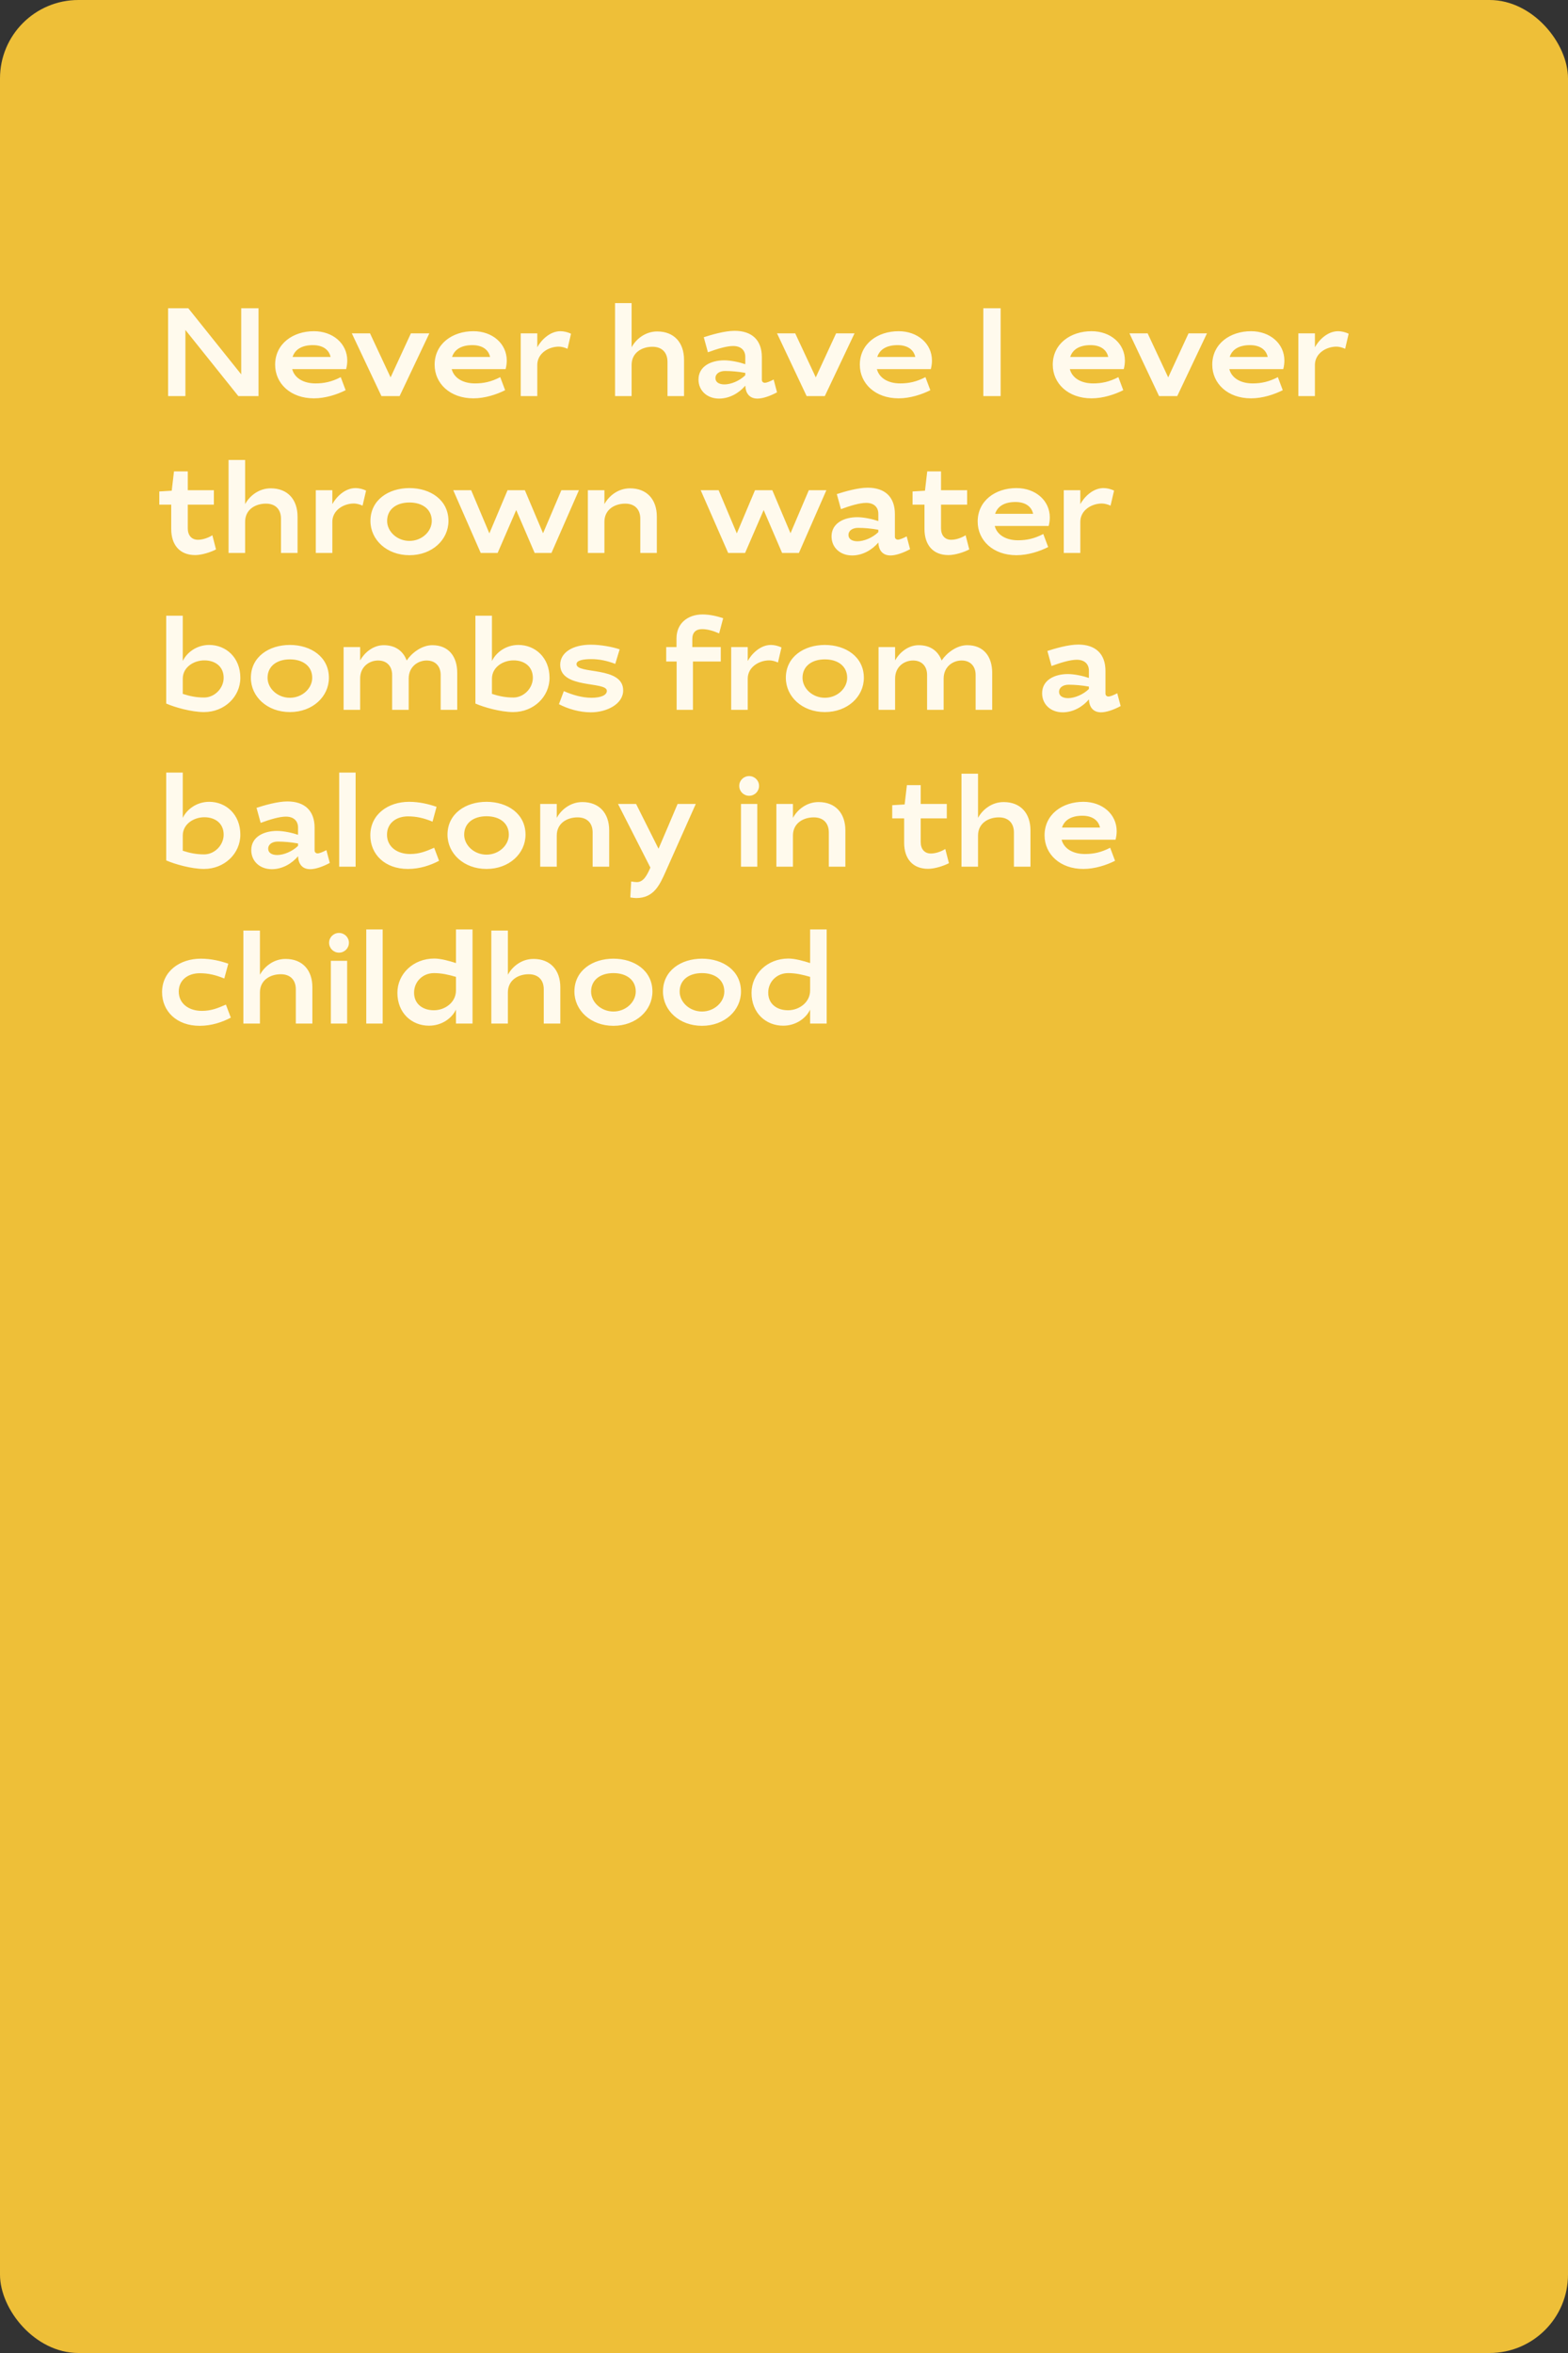 <?xml version="1.0" encoding="UTF-8"?> <svg xmlns="http://www.w3.org/2000/svg" width="400" height="600" viewBox="0 0 400 600" fill="none"><rect x="0" y="0" width="400" height="600" fill="#333333" stroke="none"/> <rect width="400" height="600" rx="20" fill="#EEBF38"></rect> <path d="M47.296 84.136L60.8 101H65.952V78.6H61.536V95.464L48.032 78.6H42.88V101H47.296V84.136ZM80.492 97.768C77.484 97.768 75.148 96.456 74.54 94.12H88.3C88.492 93.384 88.588 92.648 88.588 91.944C88.588 87.624 84.94 84.456 80.076 84.456C74.732 84.456 70.188 87.656 70.188 93C70.188 97.8 74.124 101.576 80.076 101.576C83.02 101.576 86.028 100.584 88.172 99.496L86.924 96.168C84.652 97.352 82.668 97.768 80.492 97.768ZM79.82 88.008C82.316 88.008 83.916 89.128 84.332 91.016H74.636C75.276 89.064 77.068 88.008 79.82 88.008ZM94.39 85H89.75L97.302 101H101.942L109.526 85H104.822L99.638 96.232L94.39 85ZM121.179 97.768C118.171 97.768 115.835 96.456 115.227 94.12H128.987C129.179 93.384 129.275 92.648 129.275 91.944C129.275 87.624 125.627 84.456 120.763 84.456C115.419 84.456 110.875 87.656 110.875 93C110.875 97.8 114.811 101.576 120.763 101.576C123.707 101.576 126.715 100.584 128.859 99.496L127.611 96.168C125.339 97.352 123.355 97.768 121.179 97.768ZM120.507 88.008C123.003 88.008 124.603 89.128 125.019 91.016H115.323C115.963 89.064 117.755 88.008 120.507 88.008ZM142.982 84.456C140.198 84.456 137.99 86.824 137.062 88.552V85H132.838V101H137.062V93.064C137.062 90.12 139.91 88.392 142.566 88.392C143.174 88.392 144.006 88.584 144.774 88.936L145.67 85.096C144.87 84.712 143.878 84.456 142.982 84.456ZM166.436 88.424C168.964 88.424 170.276 89.992 170.276 92.264V101H174.5V91.752C174.5 87.4 172.004 84.52 167.652 84.52C164.612 84.52 162.244 86.472 161.124 88.552V77.288H156.9V101H161.124V93.064C161.124 89.896 163.78 88.424 166.436 88.424ZM184.75 91.88C181.454 91.88 178.19 93.352 178.19 96.776C178.19 99.656 180.43 101.64 183.438 101.64C186.158 101.64 188.59 100.168 190.126 98.344C190.19 100.136 191.086 101.64 193.23 101.64C194.542 101.64 196.462 101 198.222 100.04L197.358 96.776C196.43 97.256 195.598 97.608 195.118 97.608C194.67 97.608 194.35 97.32 194.35 96.84V91.08C194.35 86.696 191.79 84.36 187.406 84.36C184.878 84.36 181.518 85.352 179.534 85.992L180.59 89.832C182.926 88.968 185.358 88.232 187.022 88.232C189.038 88.232 190.126 89.352 190.126 91.016V92.872C188.75 92.392 186.478 91.88 184.75 91.88ZM184.814 98.024C183.47 98.024 182.51 97.48 182.51 96.424C182.51 95.272 183.566 94.6 184.974 94.6C186.51 94.6 188.366 94.76 190.126 95.08V95.688C188.622 97.16 186.414 98.024 184.814 98.024ZM202.859 85H198.219L205.771 101H210.411L217.995 85H213.291L208.107 96.232L202.859 85ZM229.648 97.768C226.64 97.768 224.304 96.456 223.696 94.12H237.456C237.648 93.384 237.744 92.648 237.744 91.944C237.744 87.624 234.096 84.456 229.232 84.456C223.888 84.456 219.344 87.656 219.344 93C219.344 97.8 223.28 101.576 229.232 101.576C232.176 101.576 235.184 100.584 237.328 99.496L236.08 96.168C233.808 97.352 231.824 97.768 229.648 97.768ZM228.976 88.008C231.472 88.008 233.072 89.128 233.488 91.016H223.792C224.432 89.064 226.224 88.008 228.976 88.008ZM255.265 78.6H250.849V101H255.265V78.6ZM278.867 97.768C275.859 97.768 273.523 96.456 272.915 94.12H286.675C286.867 93.384 286.963 92.648 286.963 91.944C286.963 87.624 283.315 84.456 278.451 84.456C273.107 84.456 268.563 87.656 268.563 93C268.563 97.8 272.499 101.576 278.451 101.576C281.395 101.576 284.403 100.584 286.547 99.496L285.299 96.168C283.027 97.352 281.043 97.768 278.867 97.768ZM278.195 88.008C280.691 88.008 282.291 89.128 282.707 91.016H273.011C273.651 89.064 275.443 88.008 278.195 88.008ZM292.765 85H288.125L295.677 101H300.317L307.901 85H303.197L298.013 96.232L292.765 85ZM319.554 97.768C316.546 97.768 314.21 96.456 313.602 94.12H327.362C327.554 93.384 327.65 92.648 327.65 91.944C327.65 87.624 324.002 84.456 319.138 84.456C313.794 84.456 309.25 87.656 309.25 93C309.25 97.8 313.186 101.576 319.138 101.576C322.082 101.576 325.09 100.584 327.234 99.496L325.986 96.168C323.714 97.352 321.73 97.768 319.554 97.768ZM318.882 88.008C321.378 88.008 322.978 89.128 323.394 91.016H313.698C314.338 89.064 316.13 88.008 318.882 88.008ZM341.357 84.456C338.573 84.456 336.365 86.824 335.437 88.552V85H331.213V101H335.437V93.064C335.437 90.12 338.285 88.392 340.941 88.392C341.549 88.392 342.381 88.584 343.149 88.936L344.045 85.096C343.245 84.712 342.253 84.456 341.357 84.456ZM40.64 128.68H43.68V134.888C43.68 138.92 45.824 141.544 49.792 141.544C51.488 141.544 53.76 140.808 55.104 140.104L54.176 136.488C53.152 137.128 51.744 137.64 50.496 137.64C48.832 137.64 47.904 136.456 47.904 134.728V128.68H54.56V125H47.904V120.2H44.384L43.808 125.128L40.64 125.32V128.68ZM67.842 128.424C70.37 128.424 71.682 129.992 71.682 132.264V141H75.906V131.752C75.906 127.4 73.41 124.52 69.058 124.52C66.018 124.52 63.65 126.472 62.53 128.552V117.288H58.306V141H62.53V133.064C62.53 129.896 65.186 128.424 67.842 128.424ZM90.7 124.456C87.916 124.456 85.708 126.824 84.78 128.552V125H80.556V141H84.78V133.064C84.78 130.12 87.628 128.392 90.284 128.392C90.892 128.392 91.724 128.584 92.492 128.936L93.388 125.096C92.588 124.712 91.596 124.456 90.7 124.456ZM104.452 124.456C99.108 124.456 94.5 127.496 94.5 132.84C94.5 137.64 98.66 141.576 104.452 141.576C110.244 141.576 114.404 137.64 114.404 132.84C114.404 127.496 109.796 124.456 104.452 124.456ZM104.452 128.136C107.78 128.136 110.148 129.864 110.148 132.84C110.148 135.528 107.62 137.928 104.452 137.928C101.284 137.928 98.756 135.528 98.756 132.84C98.756 129.864 101.124 128.136 104.452 128.136ZM136.39 141H140.678L147.686 125H143.206L138.534 135.976L133.894 125H129.478L124.838 136.008L120.198 125H115.622L122.63 141H126.95L131.686 130.056L136.39 141ZM159.499 128.424C162.027 128.424 163.339 129.992 163.339 132.264V141H167.562V131.752C167.562 127.4 165.067 124.52 160.715 124.52C157.675 124.52 155.307 126.472 154.187 128.552V125H149.963V141H154.187V133.064C154.187 129.896 156.843 128.424 159.499 128.424ZM199.515 141H203.803L210.811 125H206.331L201.659 135.976L197.019 125H192.603L187.963 136.008L183.323 125H178.747L185.755 141H190.075L194.811 130.056L199.515 141ZM218.688 131.88C215.391 131.88 212.128 133.352 212.128 136.776C212.128 139.656 214.368 141.64 217.376 141.64C220.095 141.64 222.528 140.168 224.064 138.344C224.128 140.136 225.024 141.64 227.168 141.64C228.48 141.64 230.4 141 232.16 140.04L231.296 136.776C230.368 137.256 229.536 137.608 229.056 137.608C228.608 137.608 228.288 137.32 228.288 136.84V131.08C228.288 126.696 225.728 124.36 221.344 124.36C218.816 124.36 215.456 125.352 213.472 125.992L214.528 129.832C216.864 128.968 219.296 128.232 220.96 128.232C222.976 128.232 224.064 129.352 224.064 131.016V132.872C222.688 132.392 220.416 131.88 218.688 131.88ZM218.752 138.024C217.408 138.024 216.448 137.48 216.448 136.424C216.448 135.272 217.504 134.6 218.911 134.6C220.448 134.6 222.304 134.76 224.064 135.08V135.688C222.56 137.16 220.352 138.024 218.752 138.024ZM232.796 128.68H235.836V134.888C235.836 138.92 237.98 141.544 241.948 141.544C243.644 141.544 245.916 140.808 247.26 140.104L246.332 136.488C245.308 137.128 243.9 137.64 242.652 137.64C240.988 137.64 240.06 136.456 240.06 134.728V128.68H246.716V125H240.06V120.2H236.54L235.964 125.128L232.796 125.32V128.68ZM259.711 137.768C256.703 137.768 254.367 136.456 253.759 134.12H267.519C267.711 133.384 267.807 132.648 267.807 131.944C267.807 127.624 264.159 124.456 259.295 124.456C253.951 124.456 249.407 127.656 249.407 133C249.407 137.8 253.343 141.576 259.295 141.576C262.239 141.576 265.247 140.584 267.391 139.496L266.142 136.168C263.871 137.352 261.887 137.768 259.711 137.768ZM259.039 128.008C261.535 128.008 263.135 129.128 263.551 131.016H253.855C254.495 129.064 256.286 128.008 259.039 128.008ZM281.513 124.456C278.729 124.456 276.521 126.824 275.593 128.552V125H271.369V141H275.593V133.064C275.593 130.12 278.441 128.392 281.097 128.392C281.705 128.392 282.537 128.584 283.305 128.936L284.201 125.096C283.401 124.712 282.409 124.456 281.513 124.456ZM53.376 164.456C50.208 164.456 47.68 166.344 46.624 168.552V157H42.4V179.4C44.48 180.328 48.832 181.576 52.032 181.576C57.28 181.576 61.312 177.64 61.312 172.84C61.312 167.656 57.632 164.456 53.376 164.456ZM52.128 168.392C54.912 168.392 57.056 169.96 57.056 172.84C57.056 175.528 54.72 177.864 52.096 177.864C50.144 177.864 48.48 177.544 46.624 176.936V173.064C46.624 170.12 49.44 168.392 52.128 168.392ZM73.952 164.456C68.608 164.456 64 167.496 64 172.84C64 177.64 68.16 181.576 73.952 181.576C79.744 181.576 83.904 177.64 83.904 172.84C83.904 167.496 79.296 164.456 73.952 164.456ZM73.952 168.136C77.28 168.136 79.648 169.864 79.648 172.84C79.648 175.528 77.12 177.928 73.952 177.928C70.784 177.928 68.256 175.528 68.256 172.84C68.256 169.864 70.624 168.136 73.952 168.136ZM97.89 164.52C95.106 164.52 92.93 166.504 91.874 168.392V165H87.65V181H91.874V173.032C91.874 169.96 94.242 168.424 96.45 168.424C98.786 168.424 100.034 169.992 100.034 172.104V181H104.258V173.032C104.258 169.992 106.626 168.424 108.834 168.424C111.17 168.424 112.418 169.992 112.418 172.104V181H116.642V171.592C116.642 167.368 114.434 164.52 110.274 164.52C107.586 164.52 105.026 166.504 103.746 168.424C102.85 166.024 100.898 164.52 97.89 164.52ZM132.251 164.456C129.083 164.456 126.555 166.344 125.499 168.552V157H121.275V179.4C123.355 180.328 127.707 181.576 130.907 181.576C136.155 181.576 140.187 177.64 140.187 172.84C140.187 167.656 136.507 164.456 132.251 164.456ZM131.003 168.392C133.787 168.392 135.931 169.96 135.931 172.84C135.931 175.528 133.595 177.864 130.971 177.864C129.019 177.864 127.355 177.544 125.499 176.936V173.064C125.499 170.12 128.315 168.392 131.003 168.392ZM158.075 165.576C156.187 164.936 153.211 164.392 150.683 164.392C146.139 164.392 142.907 166.376 142.907 169.512C142.907 175.752 154.811 173.64 154.811 176.168C154.811 177.288 153.211 177.928 150.907 177.928C148.443 177.928 145.947 177.16 143.835 176.232L142.587 179.56C144.763 180.712 147.739 181.64 150.747 181.64C154.651 181.64 158.971 179.624 158.971 176.04C158.971 169.8 147.067 172.008 147.067 169.352C147.067 168.392 148.731 168.072 150.843 168.072C152.891 168.072 154.875 168.488 156.955 169.288L158.075 165.576ZM179.105 160.424C180.481 160.424 181.985 160.872 183.457 161.512L184.481 157.64C182.977 157.128 181.057 156.68 179.233 156.68C175.297 156.68 172.577 159.08 172.577 162.76V165H169.953V168.68H172.609V181H176.769V168.68H183.873V165H176.609V162.952C176.609 161.224 177.569 160.424 179.105 160.424ZM196.669 164.456C193.885 164.456 191.677 166.824 190.749 168.552V165H186.525V181H190.749V173.064C190.749 170.12 193.597 168.392 196.253 168.392C196.861 168.392 197.693 168.584 198.461 168.936L199.357 165.096C198.557 164.712 197.565 164.456 196.669 164.456ZM210.421 164.456C205.077 164.456 200.469 167.496 200.469 172.84C200.469 177.64 204.629 181.576 210.421 181.576C216.213 181.576 220.373 177.64 220.373 172.84C220.373 167.496 215.765 164.456 210.421 164.456ZM210.421 168.136C213.749 168.136 216.117 169.864 216.117 172.84C216.117 175.528 213.589 177.928 210.421 177.928C207.253 177.928 204.725 175.528 204.725 172.84C204.725 169.864 207.093 168.136 210.421 168.136ZM234.359 164.52C231.575 164.52 229.399 166.504 228.343 168.392V165H224.119V181H228.343V173.032C228.343 169.96 230.711 168.424 232.919 168.424C235.255 168.424 236.503 169.992 236.503 172.104V181H240.727V173.032C240.727 169.992 243.095 168.424 245.303 168.424C247.639 168.424 248.887 169.992 248.887 172.104V181H253.111V171.592C253.111 167.368 250.903 164.52 246.743 164.52C244.055 164.52 241.495 166.504 240.215 168.424C239.319 166.024 237.367 164.52 234.359 164.52ZM272.406 171.88C269.11 171.88 265.846 173.352 265.846 176.776C265.846 179.656 268.086 181.64 271.094 181.64C273.814 181.64 276.246 180.168 277.782 178.344C277.846 180.136 278.742 181.64 280.886 181.64C282.198 181.64 284.118 181 285.878 180.04L285.014 176.776C284.086 177.256 283.254 177.608 282.774 177.608C282.326 177.608 282.006 177.32 282.006 176.84V171.08C282.006 166.696 279.446 164.36 275.062 164.36C272.534 164.36 269.174 165.352 267.19 165.992L268.246 169.832C270.582 168.968 273.014 168.232 274.678 168.232C276.694 168.232 277.782 169.352 277.782 171.016V172.872C276.406 172.392 274.134 171.88 272.406 171.88ZM272.47 178.024C271.126 178.024 270.166 177.48 270.166 176.424C270.166 175.272 271.222 174.6 272.63 174.6C274.166 174.6 276.022 174.76 277.782 175.08V175.688C276.278 177.16 274.07 178.024 272.47 178.024ZM53.376 204.456C50.208 204.456 47.68 206.344 46.624 208.552V197H42.4V219.4C44.48 220.328 48.832 221.576 52.032 221.576C57.28 221.576 61.312 217.64 61.312 212.84C61.312 207.656 57.632 204.456 53.376 204.456ZM52.128 208.392C54.912 208.392 57.056 209.96 57.056 212.84C57.056 215.528 54.72 217.864 52.096 217.864C50.144 217.864 48.48 217.544 46.624 216.936V213.064C46.624 210.12 49.44 208.392 52.128 208.392ZM70.656 211.88C67.36 211.88 64.096 213.352 64.096 216.776C64.096 219.656 66.336 221.64 69.344 221.64C72.064 221.64 74.496 220.168 76.032 218.344C76.096 220.136 76.992 221.64 79.136 221.64C80.448 221.64 82.368 221 84.128 220.04L83.264 216.776C82.336 217.256 81.504 217.608 81.024 217.608C80.576 217.608 80.256 217.32 80.256 216.84V211.08C80.256 206.696 77.696 204.36 73.312 204.36C70.784 204.36 67.424 205.352 65.44 205.992L66.496 209.832C68.832 208.968 71.264 208.232 72.928 208.232C74.944 208.232 76.032 209.352 76.032 211.016V212.872C74.656 212.392 72.384 211.88 70.656 211.88ZM70.72 218.024C69.376 218.024 68.416 217.48 68.416 216.424C68.416 215.272 69.472 214.6 70.88 214.6C72.416 214.6 74.272 214.76 76.032 215.08V215.688C74.528 217.16 72.32 218.024 70.72 218.024ZM90.717 221V197H86.525V221H90.717ZM104.357 204.456C99.013 204.456 94.469 207.656 94.469 213C94.469 217.8 98.117 221.576 104.069 221.576C107.077 221.576 109.829 220.648 112.005 219.496L110.757 216.168C108.645 217.096 106.949 217.768 104.613 217.768C101.285 217.768 98.725 215.912 98.725 212.84C98.725 209.928 101.029 208.168 104.101 208.168C106.277 208.168 108.133 208.616 110.341 209.512L111.365 205.736C109.445 205.064 107.013 204.456 104.357 204.456ZM124.109 204.456C118.765 204.456 114.157 207.496 114.157 212.84C114.157 217.64 118.317 221.576 124.109 221.576C129.901 221.576 134.061 217.64 134.061 212.84C134.061 207.496 129.453 204.456 124.109 204.456ZM124.109 208.136C127.437 208.136 129.805 209.864 129.805 212.84C129.805 215.528 127.277 217.928 124.109 217.928C120.941 217.928 118.413 215.528 118.413 212.84C118.413 209.864 120.781 208.136 124.109 208.136ZM147.342 208.424C149.87 208.424 151.182 209.992 151.182 212.264V221H155.406V211.752C155.406 207.4 152.91 204.52 148.558 204.52C145.518 204.52 143.15 206.472 142.03 208.552V205H137.806V221H142.03V213.064C142.03 209.896 144.686 208.424 147.342 208.424ZM177.496 205H172.856C171.416 208.424 169.656 212.552 167.992 216.424L162.264 205H157.656L165.912 221.224C165.912 221.256 165.848 221.32 165.848 221.384C165.048 223.176 164.152 224.936 162.456 224.936C162.232 224.936 161.592 224.872 161.016 224.776L160.792 228.84C161.336 228.936 162.04 229 162.264 229C166.776 229 168.248 225.736 169.784 222.312L177.496 205ZM193.187 205H189.027V221H193.187V205ZM188.579 200.392C188.579 201.8 189.699 202.92 191.107 202.92C192.515 202.92 193.635 201.8 193.635 200.392C193.635 199.016 192.515 197.896 191.107 197.896C189.699 197.896 188.579 199.016 188.579 200.392ZM207.592 208.424C210.12 208.424 211.432 209.992 211.432 212.264V221H215.656V211.752C215.656 207.4 213.16 204.52 208.808 204.52C205.768 204.52 203.4 206.472 202.28 208.552V205H198.056V221H202.28V213.064C202.28 209.896 204.936 208.424 207.592 208.424ZM227.609 208.68H230.649V214.888C230.649 218.92 232.793 221.544 236.761 221.544C238.457 221.544 240.729 220.808 242.073 220.104L241.145 216.488C240.121 217.128 238.713 217.64 237.465 217.64C235.801 217.64 234.873 216.456 234.873 214.728V208.68H241.529V205H234.873V200.2H231.353L230.777 205.128L227.609 205.32V208.68ZM254.811 208.424C257.339 208.424 258.651 209.992 258.651 212.264V221H262.875V211.752C262.875 207.4 260.379 204.52 256.027 204.52C252.987 204.52 250.619 206.472 249.499 208.552V197.288H245.275V221H249.499V213.064C249.499 209.896 252.155 208.424 254.811 208.424ZM276.773 217.768C273.765 217.768 271.429 216.456 270.821 214.12H284.581C284.773 213.384 284.869 212.648 284.869 211.944C284.869 207.624 281.221 204.456 276.357 204.456C271.013 204.456 266.469 207.656 266.469 213C266.469 217.8 270.405 221.576 276.357 221.576C279.301 221.576 282.309 220.584 284.453 219.496L283.205 216.168C280.933 217.352 278.949 217.768 276.773 217.768ZM276.101 208.008C278.597 208.008 280.197 209.128 280.613 211.016H270.917C271.557 209.064 273.349 208.008 276.101 208.008ZM51.232 244.456C45.888 244.456 41.344 247.656 41.344 253C41.344 257.8 44.992 261.576 50.944 261.576C53.952 261.576 56.704 260.648 58.88 259.496L57.632 256.168C55.52 257.096 53.824 257.768 51.488 257.768C48.16 257.768 45.6 255.912 45.6 252.84C45.6 249.928 47.904 248.168 50.976 248.168C53.152 248.168 55.008 248.616 57.216 249.512L58.24 245.736C56.32 245.064 53.888 244.456 51.232 244.456ZM71.624 248.424C74.151 248.424 75.463 249.992 75.463 252.264V261H79.688V251.752C79.688 247.4 77.192 244.52 72.84 244.52C69.799 244.52 67.431 246.472 66.311 248.552V237.288H62.087V261H66.311V253.064C66.311 249.896 68.968 248.424 71.624 248.424ZM88.561 245H84.401V261H88.561V245ZM83.954 240.392C83.954 241.8 85.073 242.92 86.481 242.92C87.889 242.92 89.01 241.8 89.01 240.392C89.01 239.016 87.889 237.896 86.481 237.896C85.073 237.896 83.954 239.016 83.954 240.392ZM97.623 261V237H93.431V261H97.623ZM109.439 261.544C112.703 261.544 115.263 259.656 116.319 257.448V261H120.543V237H116.319V245.576C114.719 245.064 112.511 244.424 110.783 244.424C105.407 244.424 101.375 248.36 101.375 253.16C101.375 258.344 105.055 261.544 109.439 261.544ZM110.687 257.608C107.839 257.608 105.631 256.008 105.631 253.128C105.631 250.312 107.839 248.136 110.719 248.136C112.671 248.136 114.463 248.552 116.319 249.096V252.552C116.319 255.624 113.503 257.608 110.687 257.608ZM134.874 248.424C137.402 248.424 138.714 249.992 138.714 252.264V261H142.938V251.752C142.938 247.4 140.442 244.52 136.09 244.52C133.05 244.52 130.682 246.472 129.562 248.552V237.288H125.338V261H129.562V253.064C129.562 249.896 132.218 248.424 134.874 248.424ZM156.484 244.456C151.14 244.456 146.532 247.496 146.532 252.84C146.532 257.64 150.692 261.576 156.484 261.576C162.276 261.576 166.436 257.64 166.436 252.84C166.436 247.496 161.828 244.456 156.484 244.456ZM156.484 248.136C159.812 248.136 162.18 249.864 162.18 252.84C162.18 255.528 159.652 257.928 156.484 257.928C153.316 257.928 150.788 255.528 150.788 252.84C150.788 249.864 153.156 248.136 156.484 248.136ZM179.077 244.456C173.733 244.456 169.125 247.496 169.125 252.84C169.125 257.64 173.285 261.576 179.077 261.576C184.869 261.576 189.029 257.64 189.029 252.84C189.029 247.496 184.421 244.456 179.077 244.456ZM179.077 248.136C182.405 248.136 184.773 249.864 184.773 252.84C184.773 255.528 182.245 257.928 179.077 257.928C175.909 257.928 173.381 255.528 173.381 252.84C173.381 249.864 175.749 248.136 179.077 248.136ZM199.783 261.544C203.047 261.544 205.607 259.656 206.663 257.448V261H210.887V237H206.663V245.576C205.063 245.064 202.855 244.424 201.127 244.424C195.751 244.424 191.719 248.36 191.719 253.16C191.719 258.344 195.399 261.544 199.783 261.544ZM201.031 257.608C198.183 257.608 195.975 256.008 195.975 253.128C195.975 250.312 198.183 248.136 201.063 248.136C203.015 248.136 204.807 248.552 206.663 249.096V252.552C206.663 255.624 203.847 257.608 201.031 257.608Z" fill="#FFFAED"></path> </svg> 